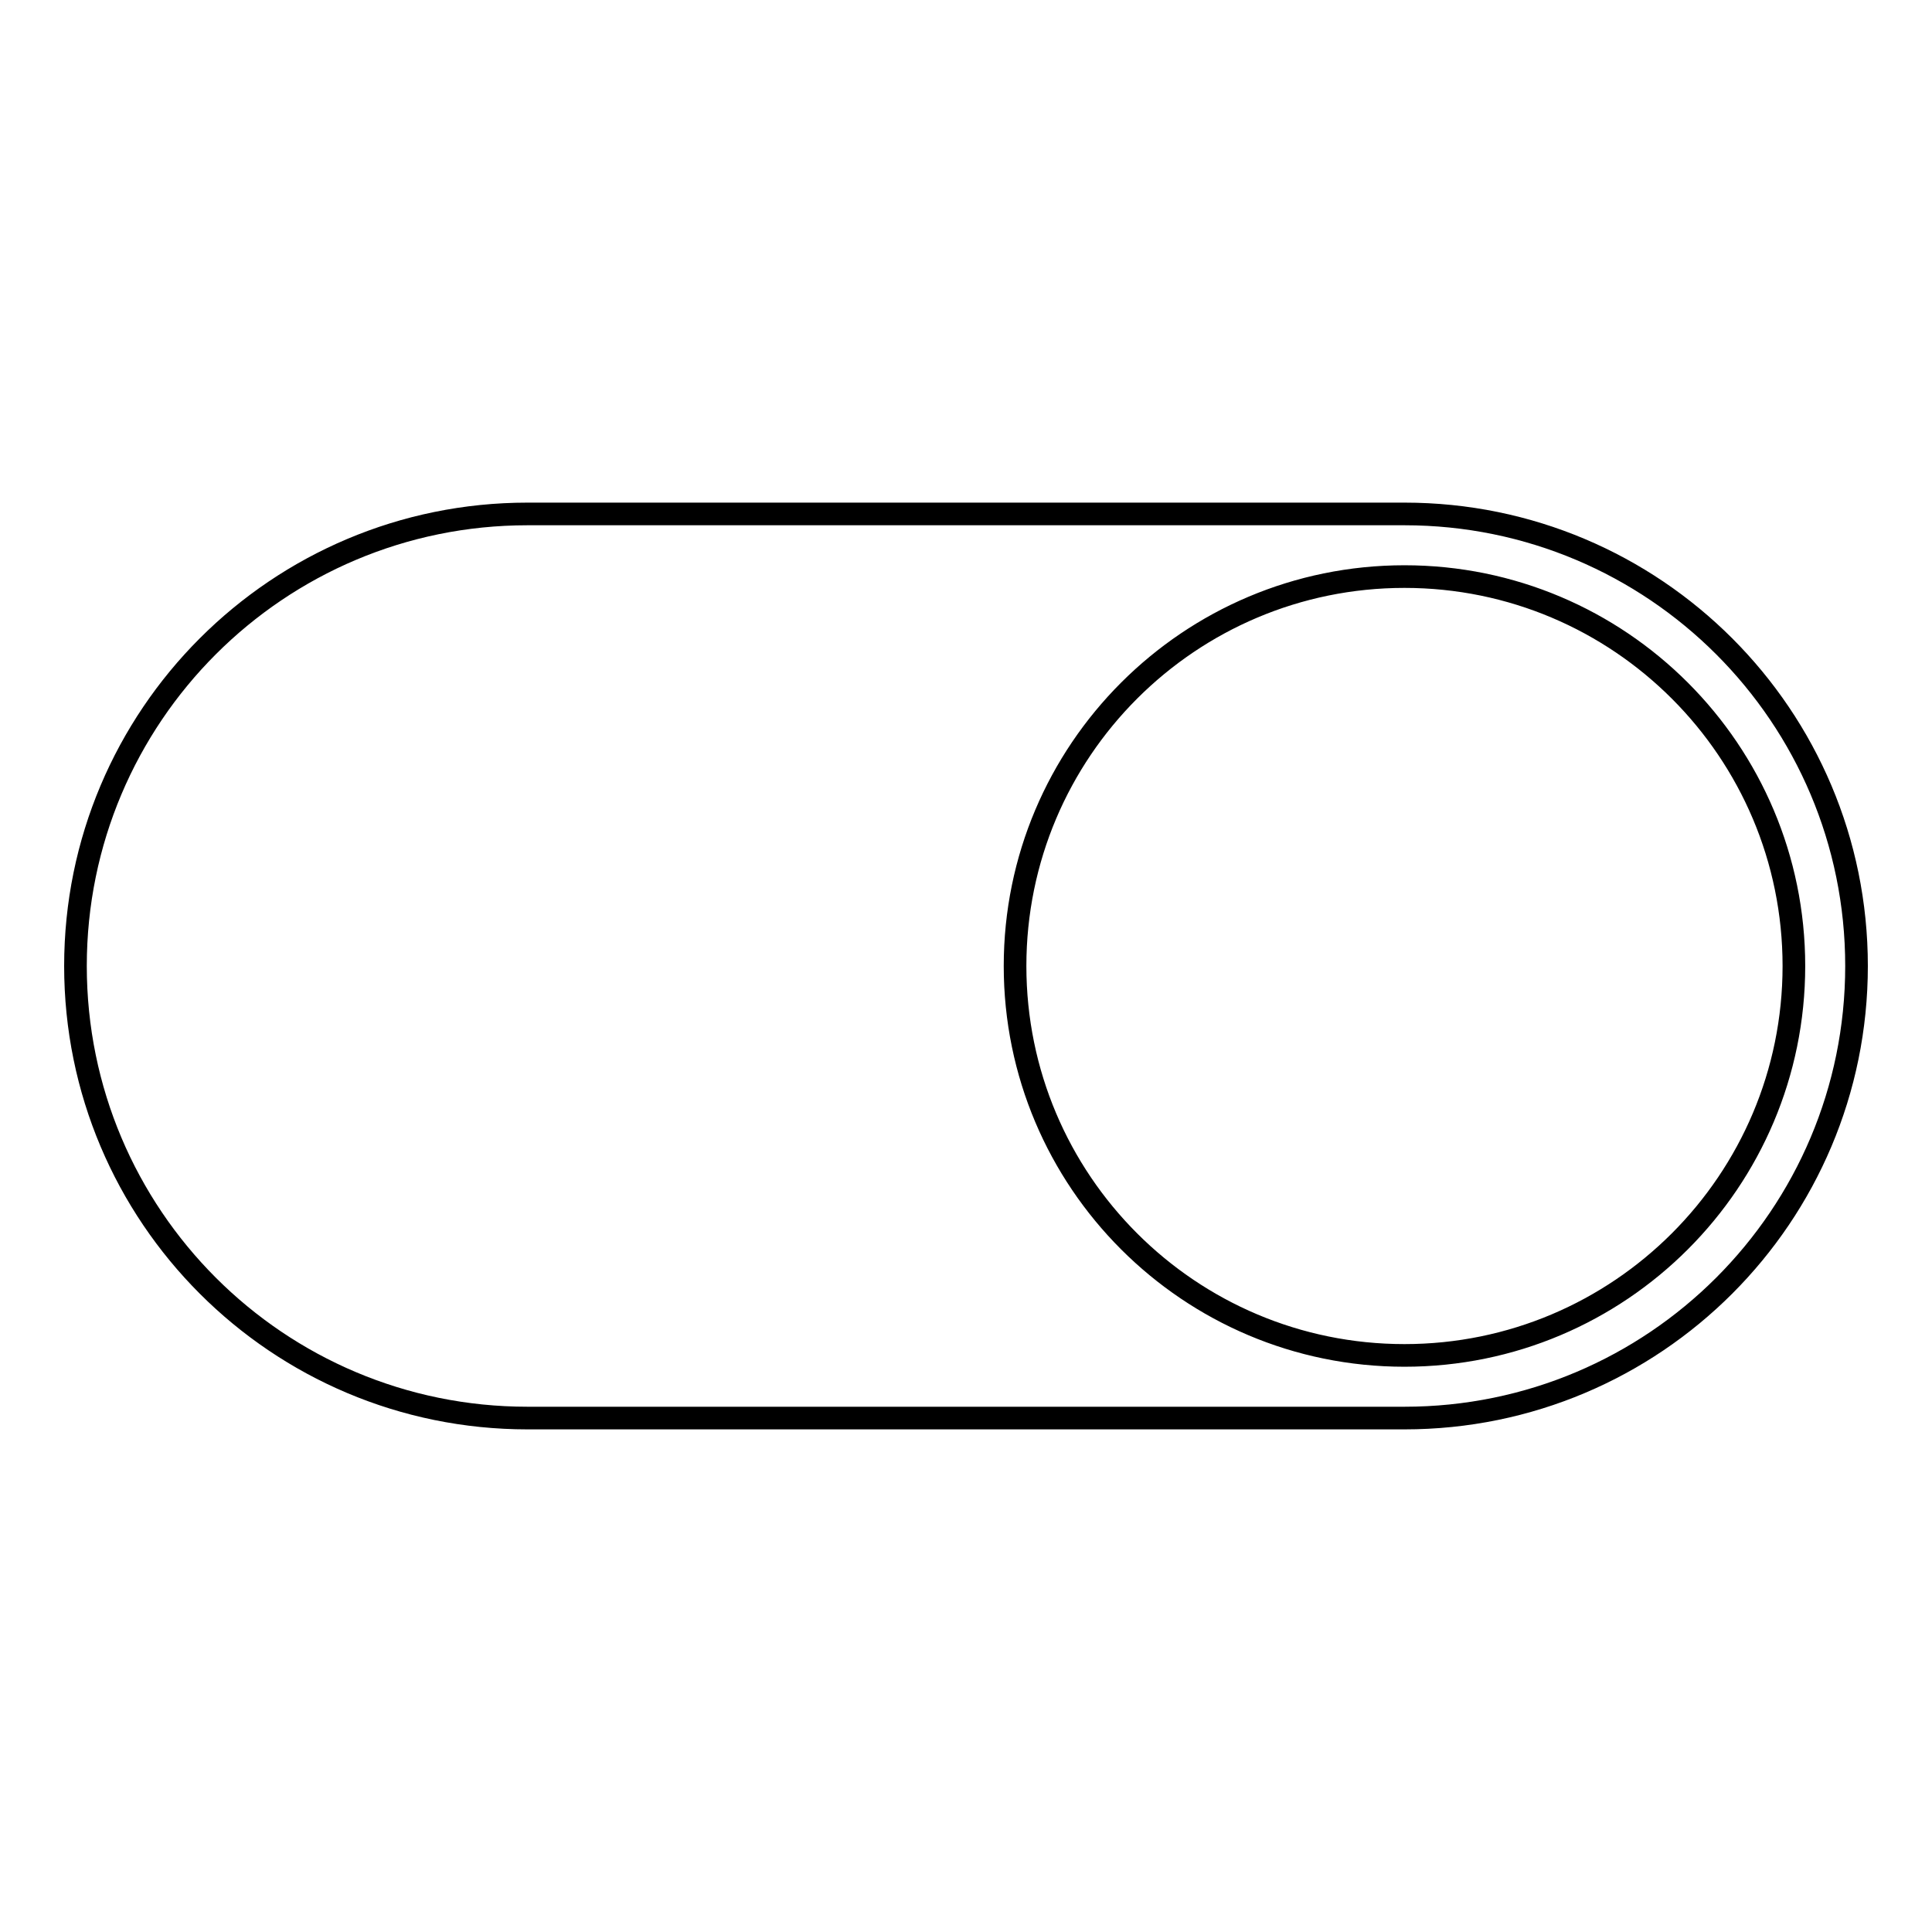 <?xml version="1.0" encoding="utf-8"?>
<!-- Svg Vector Icons : http://www.onlinewebfonts.com/icon -->
<!DOCTYPE svg PUBLIC "-//W3C//DTD SVG 1.1//EN" "http://www.w3.org/Graphics/SVG/1.1/DTD/svg11.dtd">
<svg version="1.1" xmlns="http://www.w3.org/2000/svg" xmlns:xlink="http://www.w3.org/1999/xlink" x="0px" y="0px" viewBox="0 0 256 256" enable-background="new 0 0 256 256" xml:space="preserve">
<g> <path stroke-width="3" fill-opacity="0" stroke="#000000"  d="M186.1,68.1H69.9C36.8,68.1,10,94.9,10,128c0,33.1,26.8,59.9,59.9,59.9h116.2c33.1,0,59.9-26.8,59.9-59.9 C246,94.9,219.2,68.1,186.1,68.1z M186.1,179.6c-28.5,0-51.6-23.1-51.6-51.6s23.1-51.6,51.6-51.6s51.6,23.1,51.6,51.6 S214.6,179.6,186.1,179.6z"/></g>
</svg>